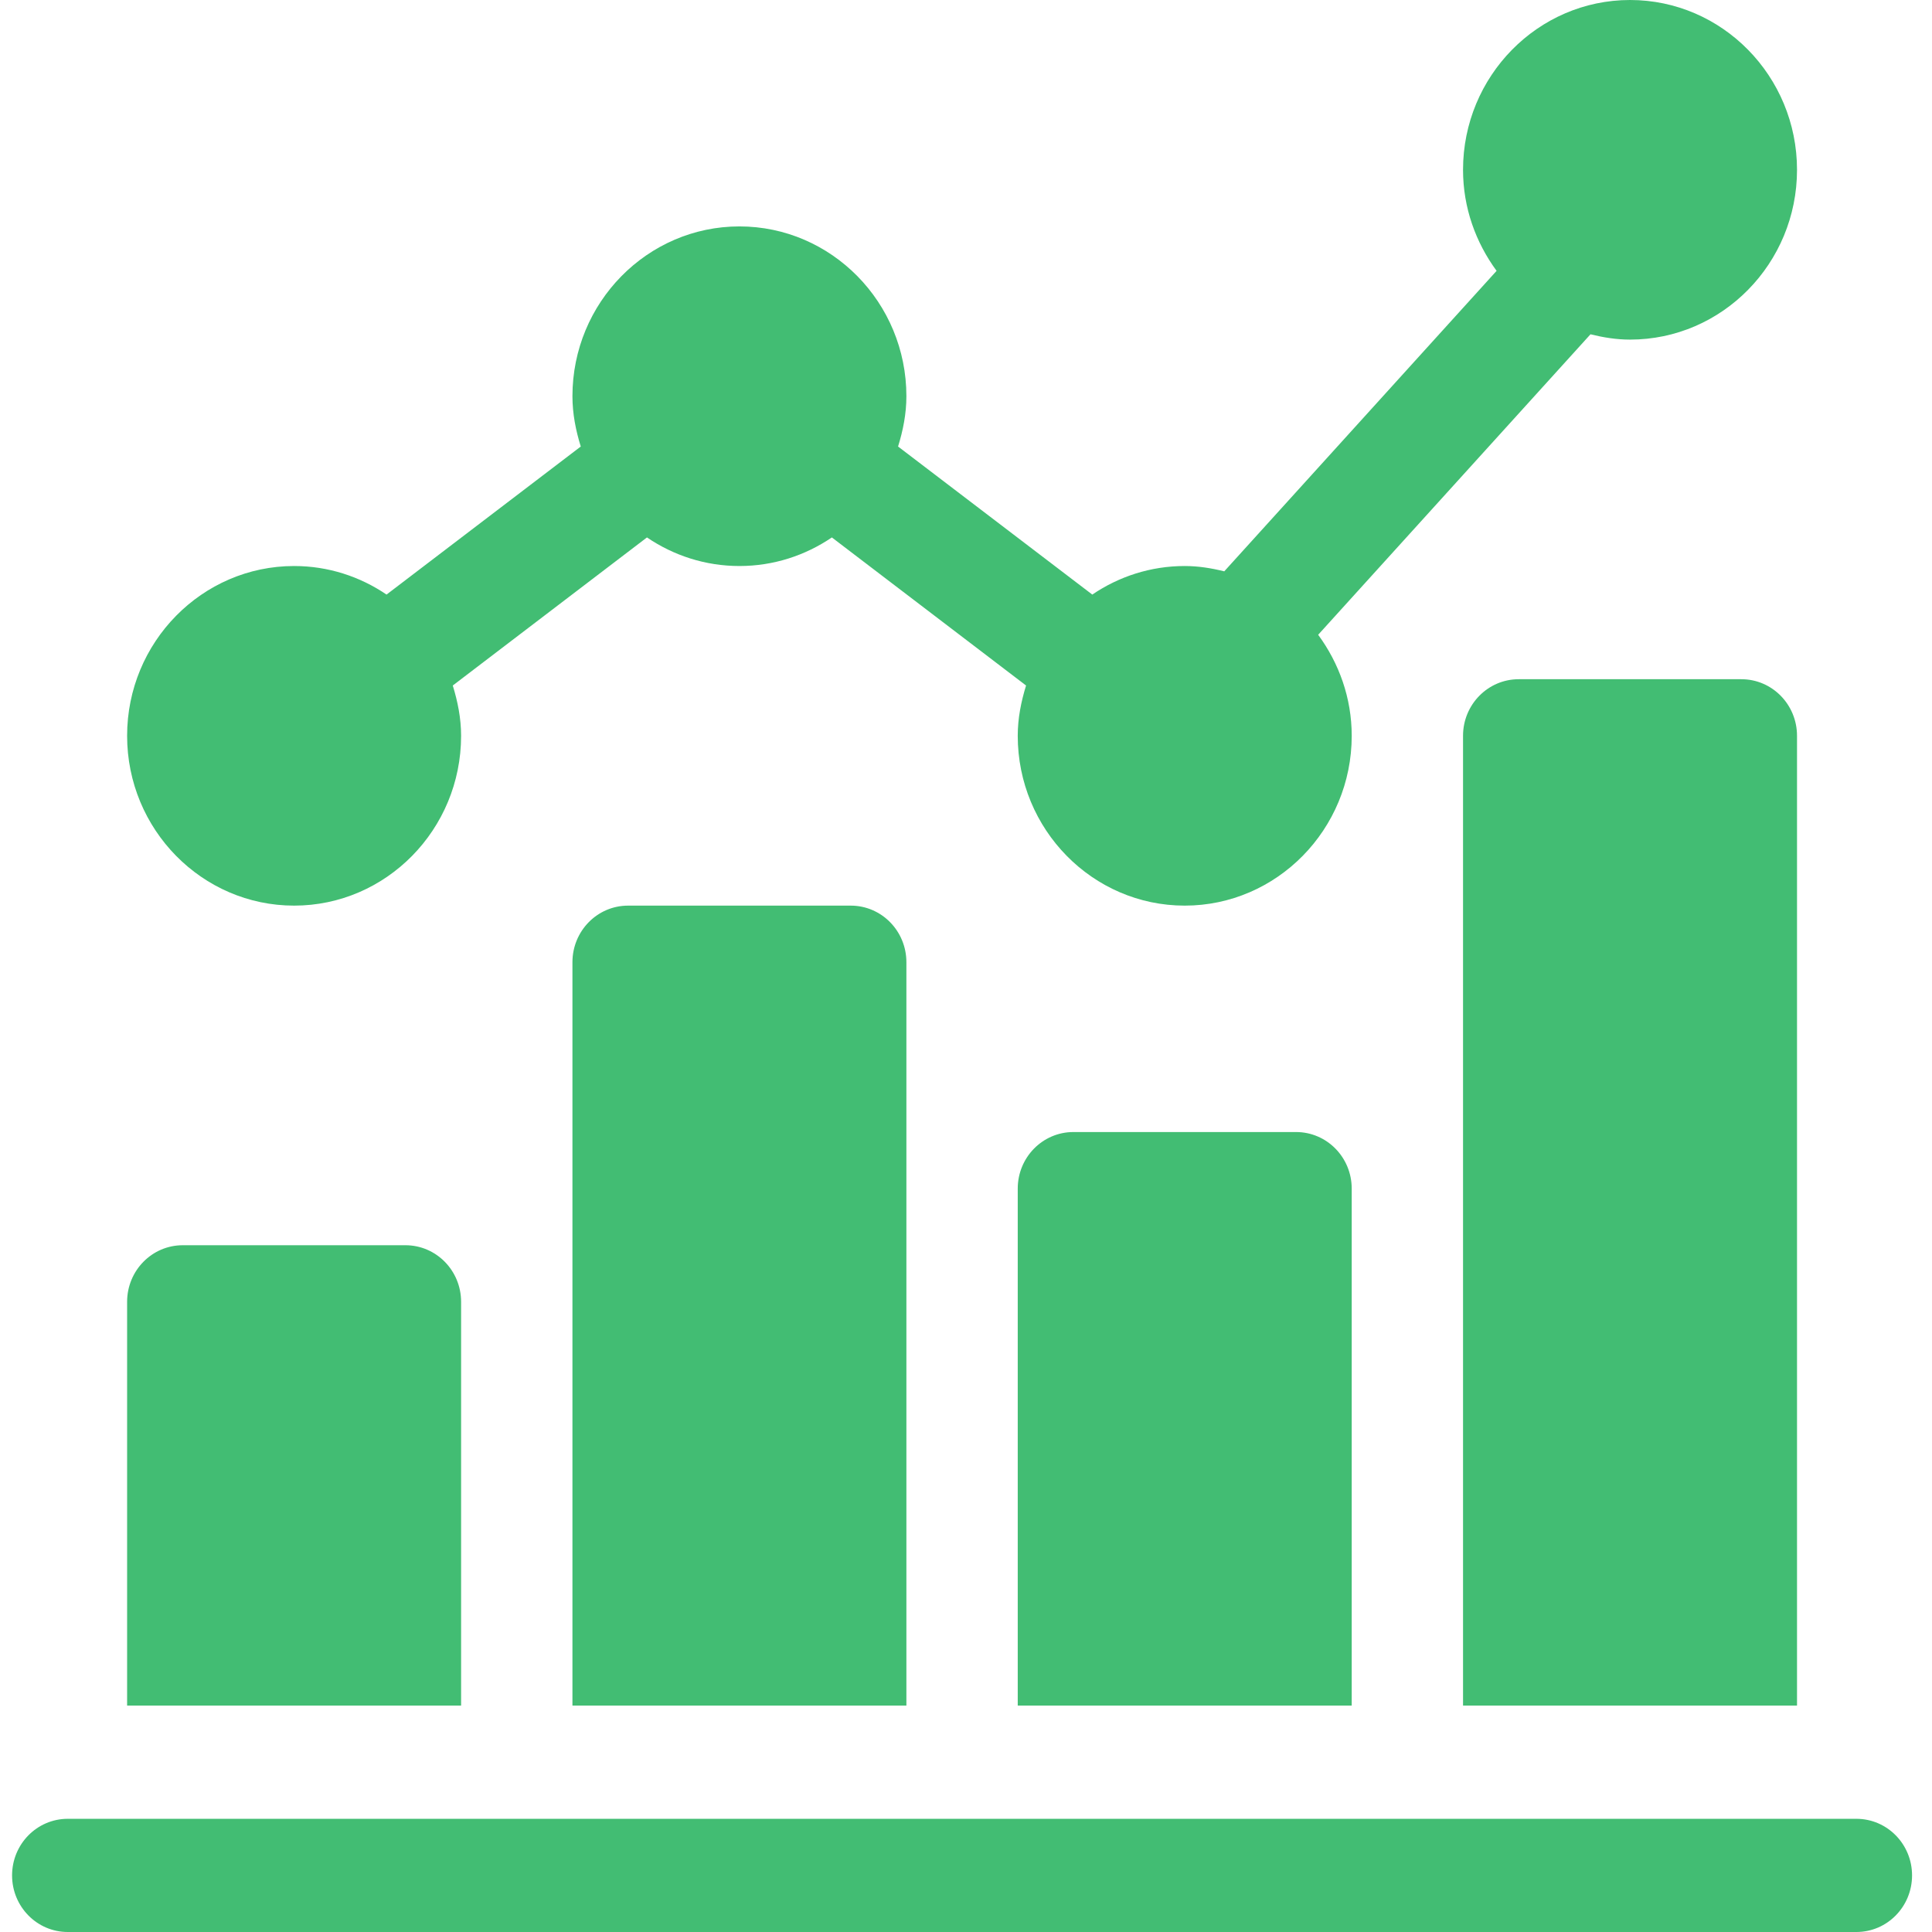 <svg width="68" height="68" viewBox="0 0 68 68" fill="none" xmlns="http://www.w3.org/2000/svg">
<g clip-path="url(#clip0)">
<path d="M57.372 0C54.131 0 51.494 2.681 51.494 5.977C51.494 7.313 51.943 8.536 52.675 9.533L43.09 20.109C42.641 19.998 42.18 19.922 41.698 19.922C40.495 19.922 39.377 20.294 38.445 20.927L31.609 15.716C31.783 15.153 31.902 14.566 31.902 13.945C31.902 10.65 29.266 7.969 26.025 7.969C22.784 7.969 20.148 10.65 20.148 13.945C20.148 14.566 20.267 15.153 20.441 15.716L13.605 20.927C12.673 20.294 11.555 19.922 10.352 19.922C7.111 19.922 4.474 22.603 4.474 25.898C4.474 29.194 7.111 31.875 10.352 31.875C13.593 31.875 16.229 29.194 16.229 25.898C16.229 25.278 16.109 24.691 15.936 24.128L22.771 18.916C23.704 19.55 24.822 19.922 26.025 19.922C27.228 19.922 28.346 19.55 29.279 18.916L36.114 24.128C35.941 24.691 35.821 25.278 35.821 25.898C35.821 29.194 38.457 31.875 41.698 31.875C44.939 31.875 47.576 29.194 47.576 25.898C47.576 24.562 47.127 23.339 46.395 22.342L55.98 11.766C56.429 11.877 56.89 11.953 57.372 11.953C60.613 11.953 63.249 9.272 63.249 5.977C63.249 2.681 60.613 0 57.372 0Z" fill="#42BD73"/>
<path d="M29.943 31.875H22.107C21.024 31.875 20.148 32.766 20.148 33.867V60.031H31.902V33.867C31.902 32.766 31.026 31.875 29.943 31.875Z" fill="#42BD73"/>
<path d="M45.617 39.844H37.78C36.697 39.844 35.821 40.735 35.821 41.836V60.031H47.576V41.836C47.576 40.735 46.7 39.844 45.617 39.844Z" fill="#42BD73"/>
<path d="M61.29 23.906H53.454C52.371 23.906 51.494 24.797 51.494 25.898V60.031H63.249V25.898C63.249 24.797 62.373 23.906 61.29 23.906Z" fill="#42BD73"/>
<path d="M14.27 43.828H6.433C5.35 43.828 4.474 44.719 4.474 45.82V60.031H16.229V45.82C16.229 44.719 15.353 43.828 14.27 43.828Z" fill="#42BD73"/>
<path d="M65.339 64.016C56.59 64.016 52.575 64.016 50.989 64.016C50.264 64.016 50.005 64.016 50.007 64.016C47.12 64.016 36.375 64.016 2.384 64.016C1.302 64.016 0.425 64.907 0.425 66.008C0.425 67.109 1.302 68 2.384 68C26.093 68 43.191 68 65.339 68C66.422 68 67.298 67.109 67.298 66.008C67.298 64.907 66.422 64.016 65.339 64.016Z" fill="#42BD73"/>
</g>
<defs>
<clipPath id="clip0">
<rect width="66.873" height="68" fill="white" transform="translate(0.425)"/>
</clipPath>
</defs>
</svg>
